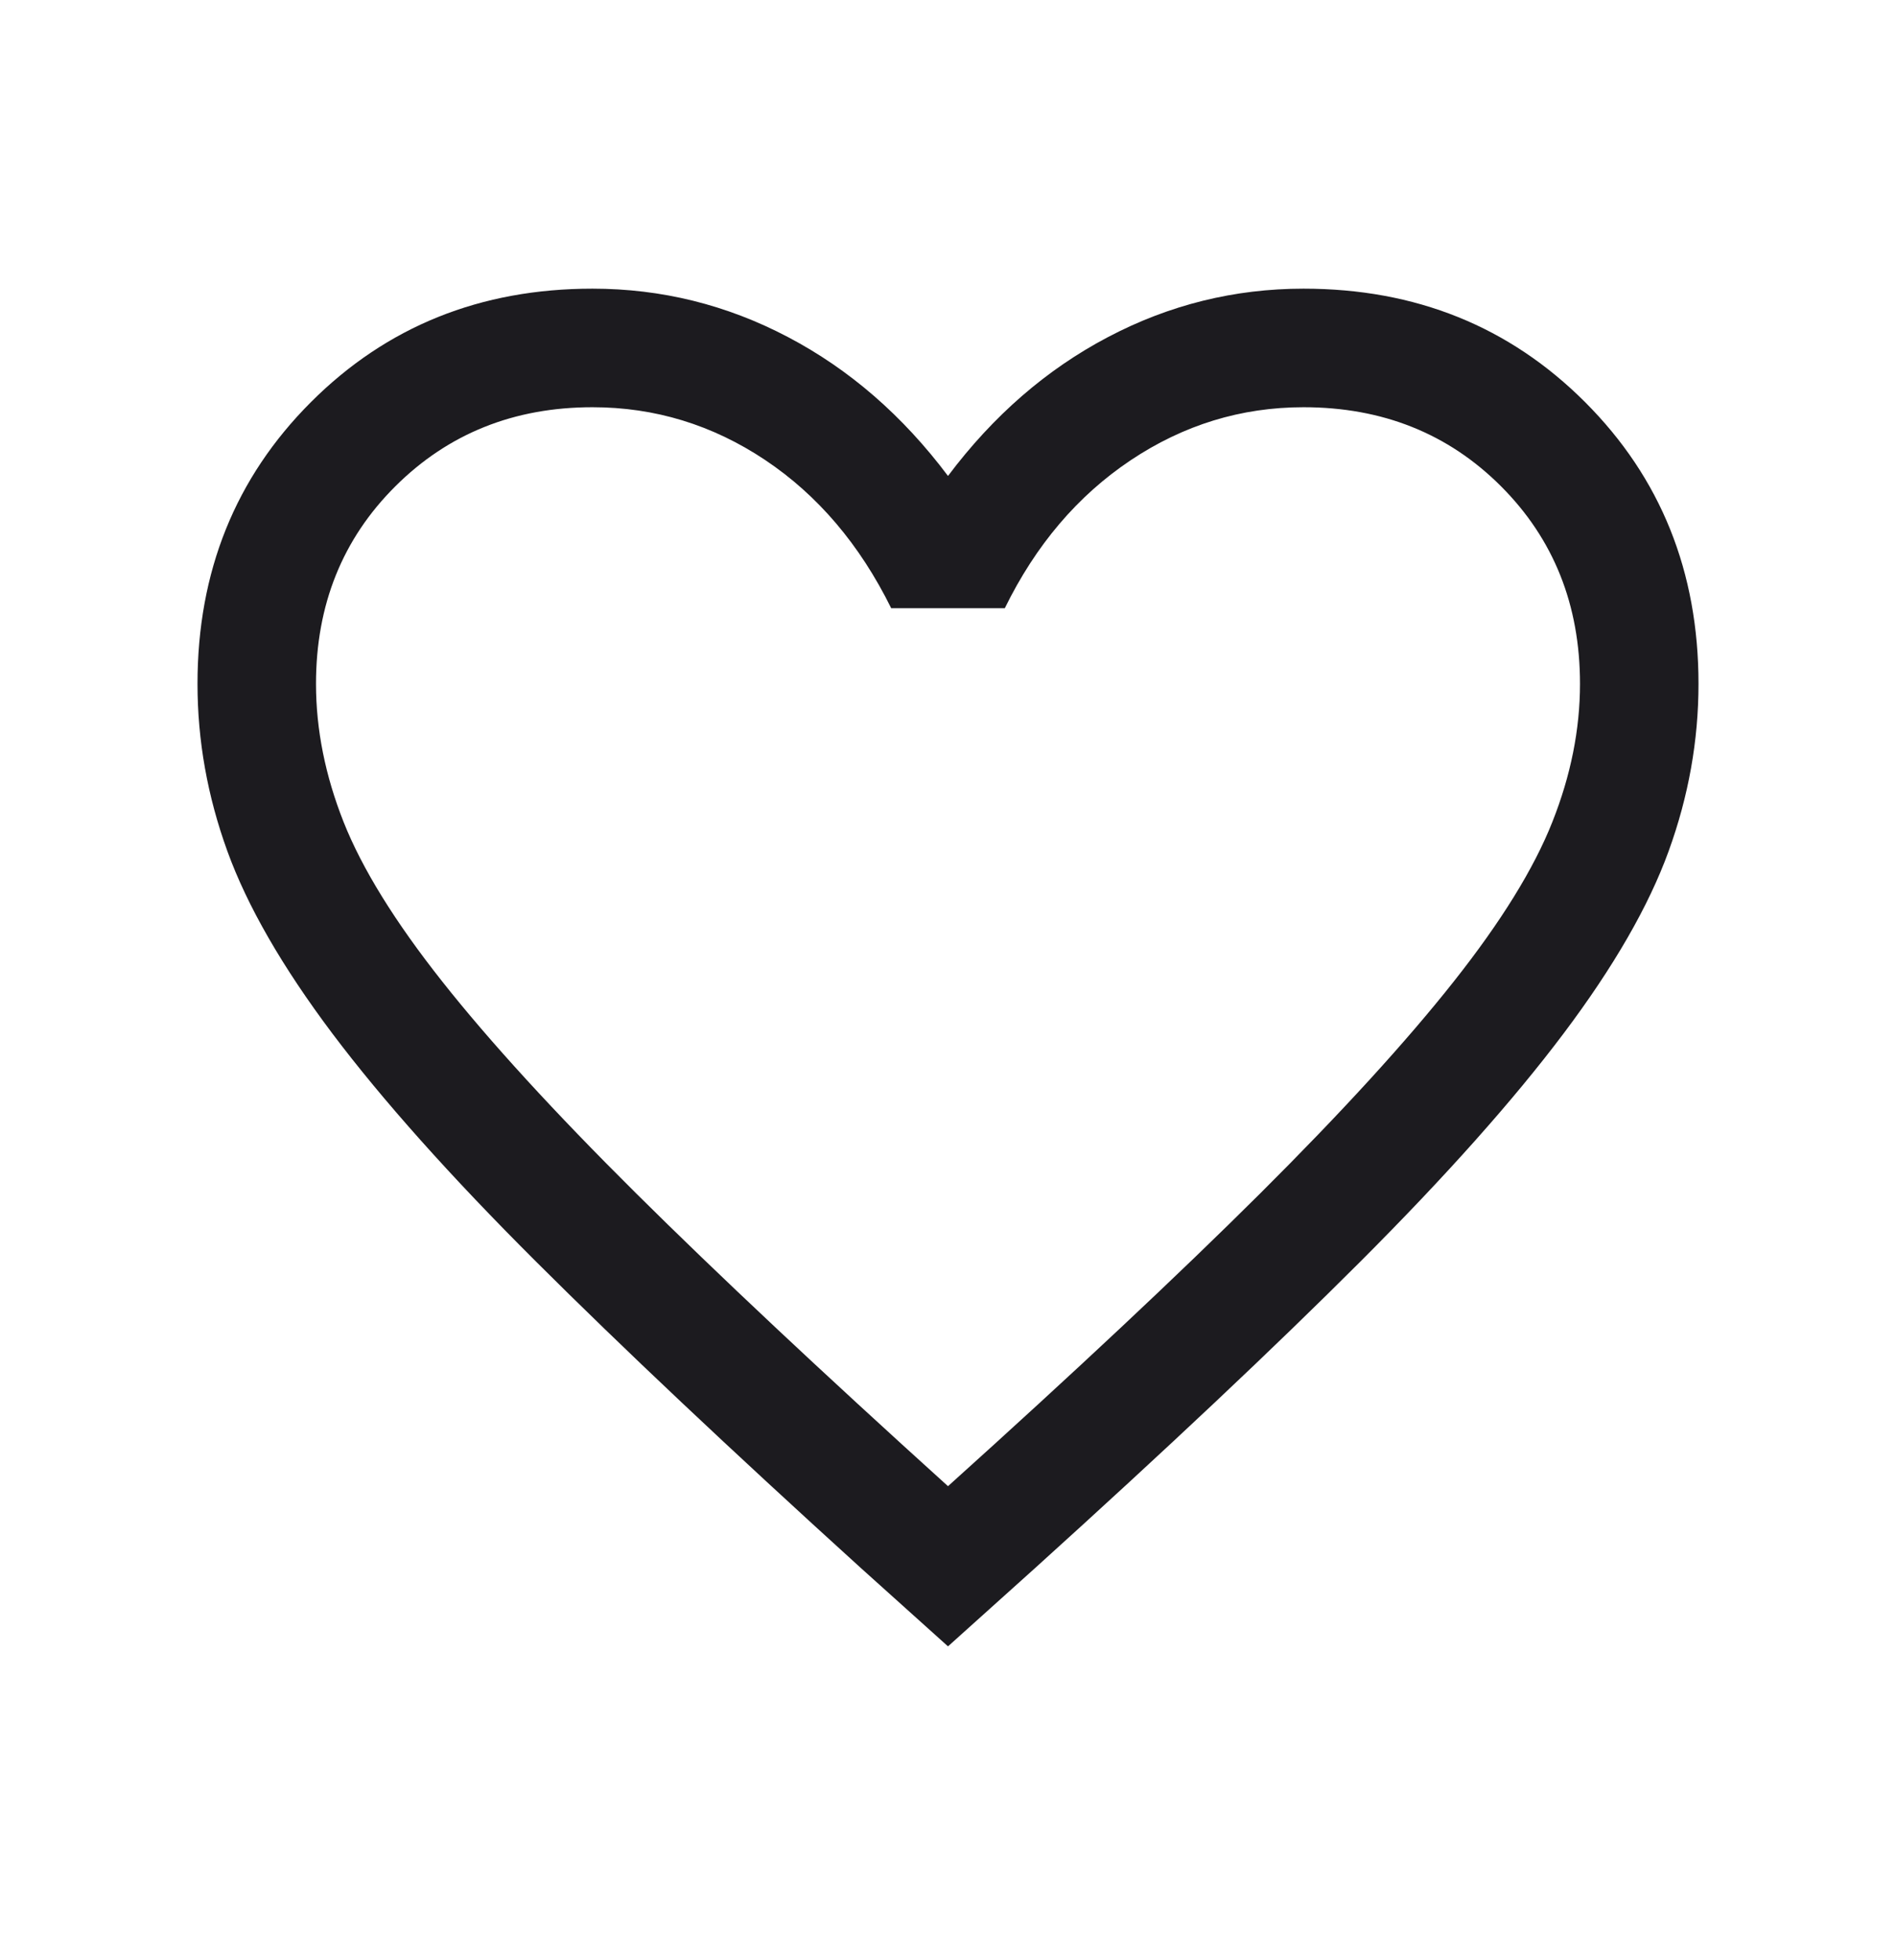 <svg width="30" height="31" viewBox="0 0 30 31" fill="none" xmlns="http://www.w3.org/2000/svg">
<mask id="mask0_1860_1173" style="mask-type:alpha" maskUnits="userSpaceOnUse" x="0" y="0" width="30" height="31">
<rect y="0.628" width="30" height="30" fill="#D9D9D9"/>
</mask>
<g mask="url(#mask0_1860_1173)">
<path d="M15 26.036L13.62 24.796C11.548 22.916 9.835 21.301 8.48 19.95C7.125 18.599 6.051 17.396 5.258 16.343C4.466 15.289 3.912 14.328 3.597 13.459C3.282 12.591 3.125 11.709 3.125 10.815C3.125 9.041 3.723 7.556 4.919 6.36C6.116 5.163 7.601 4.565 9.375 4.565C10.466 4.565 11.498 4.82 12.469 5.331C13.44 5.841 14.284 6.573 15 7.527C15.716 6.573 16.56 5.841 17.531 5.331C18.502 4.82 19.534 4.565 20.625 4.565C22.399 4.565 23.884 5.163 25.081 6.36C26.277 7.556 26.875 9.041 26.875 10.815C26.875 11.709 26.718 12.591 26.403 13.459C26.088 14.328 25.534 15.289 24.741 16.343C23.949 17.396 22.877 18.599 21.526 19.95C20.175 21.301 18.46 22.916 16.38 24.796L15 26.036ZM15 23.503C17 21.703 18.646 20.16 19.938 18.875C21.229 17.59 22.25 16.473 23 15.525C23.75 14.578 24.271 13.736 24.562 13C24.854 12.265 25 11.536 25 10.815C25 9.565 24.583 8.523 23.75 7.69C22.917 6.857 21.875 6.44 20.625 6.44C19.638 6.44 18.726 6.72 17.888 7.28C17.051 7.84 16.388 8.62 15.899 9.618H14.101C13.604 8.612 12.939 7.83 12.106 7.274C11.272 6.718 10.362 6.44 9.375 6.44C8.133 6.44 7.093 6.857 6.256 7.69C5.419 8.523 5 9.565 5 10.815C5 11.536 5.146 12.265 5.437 13C5.729 13.736 6.25 14.578 7 15.525C7.75 16.473 8.771 17.588 10.062 18.869C11.354 20.151 13 21.695 15 23.503Z" fill="#1C1B1F"/>
</g>
</svg>
